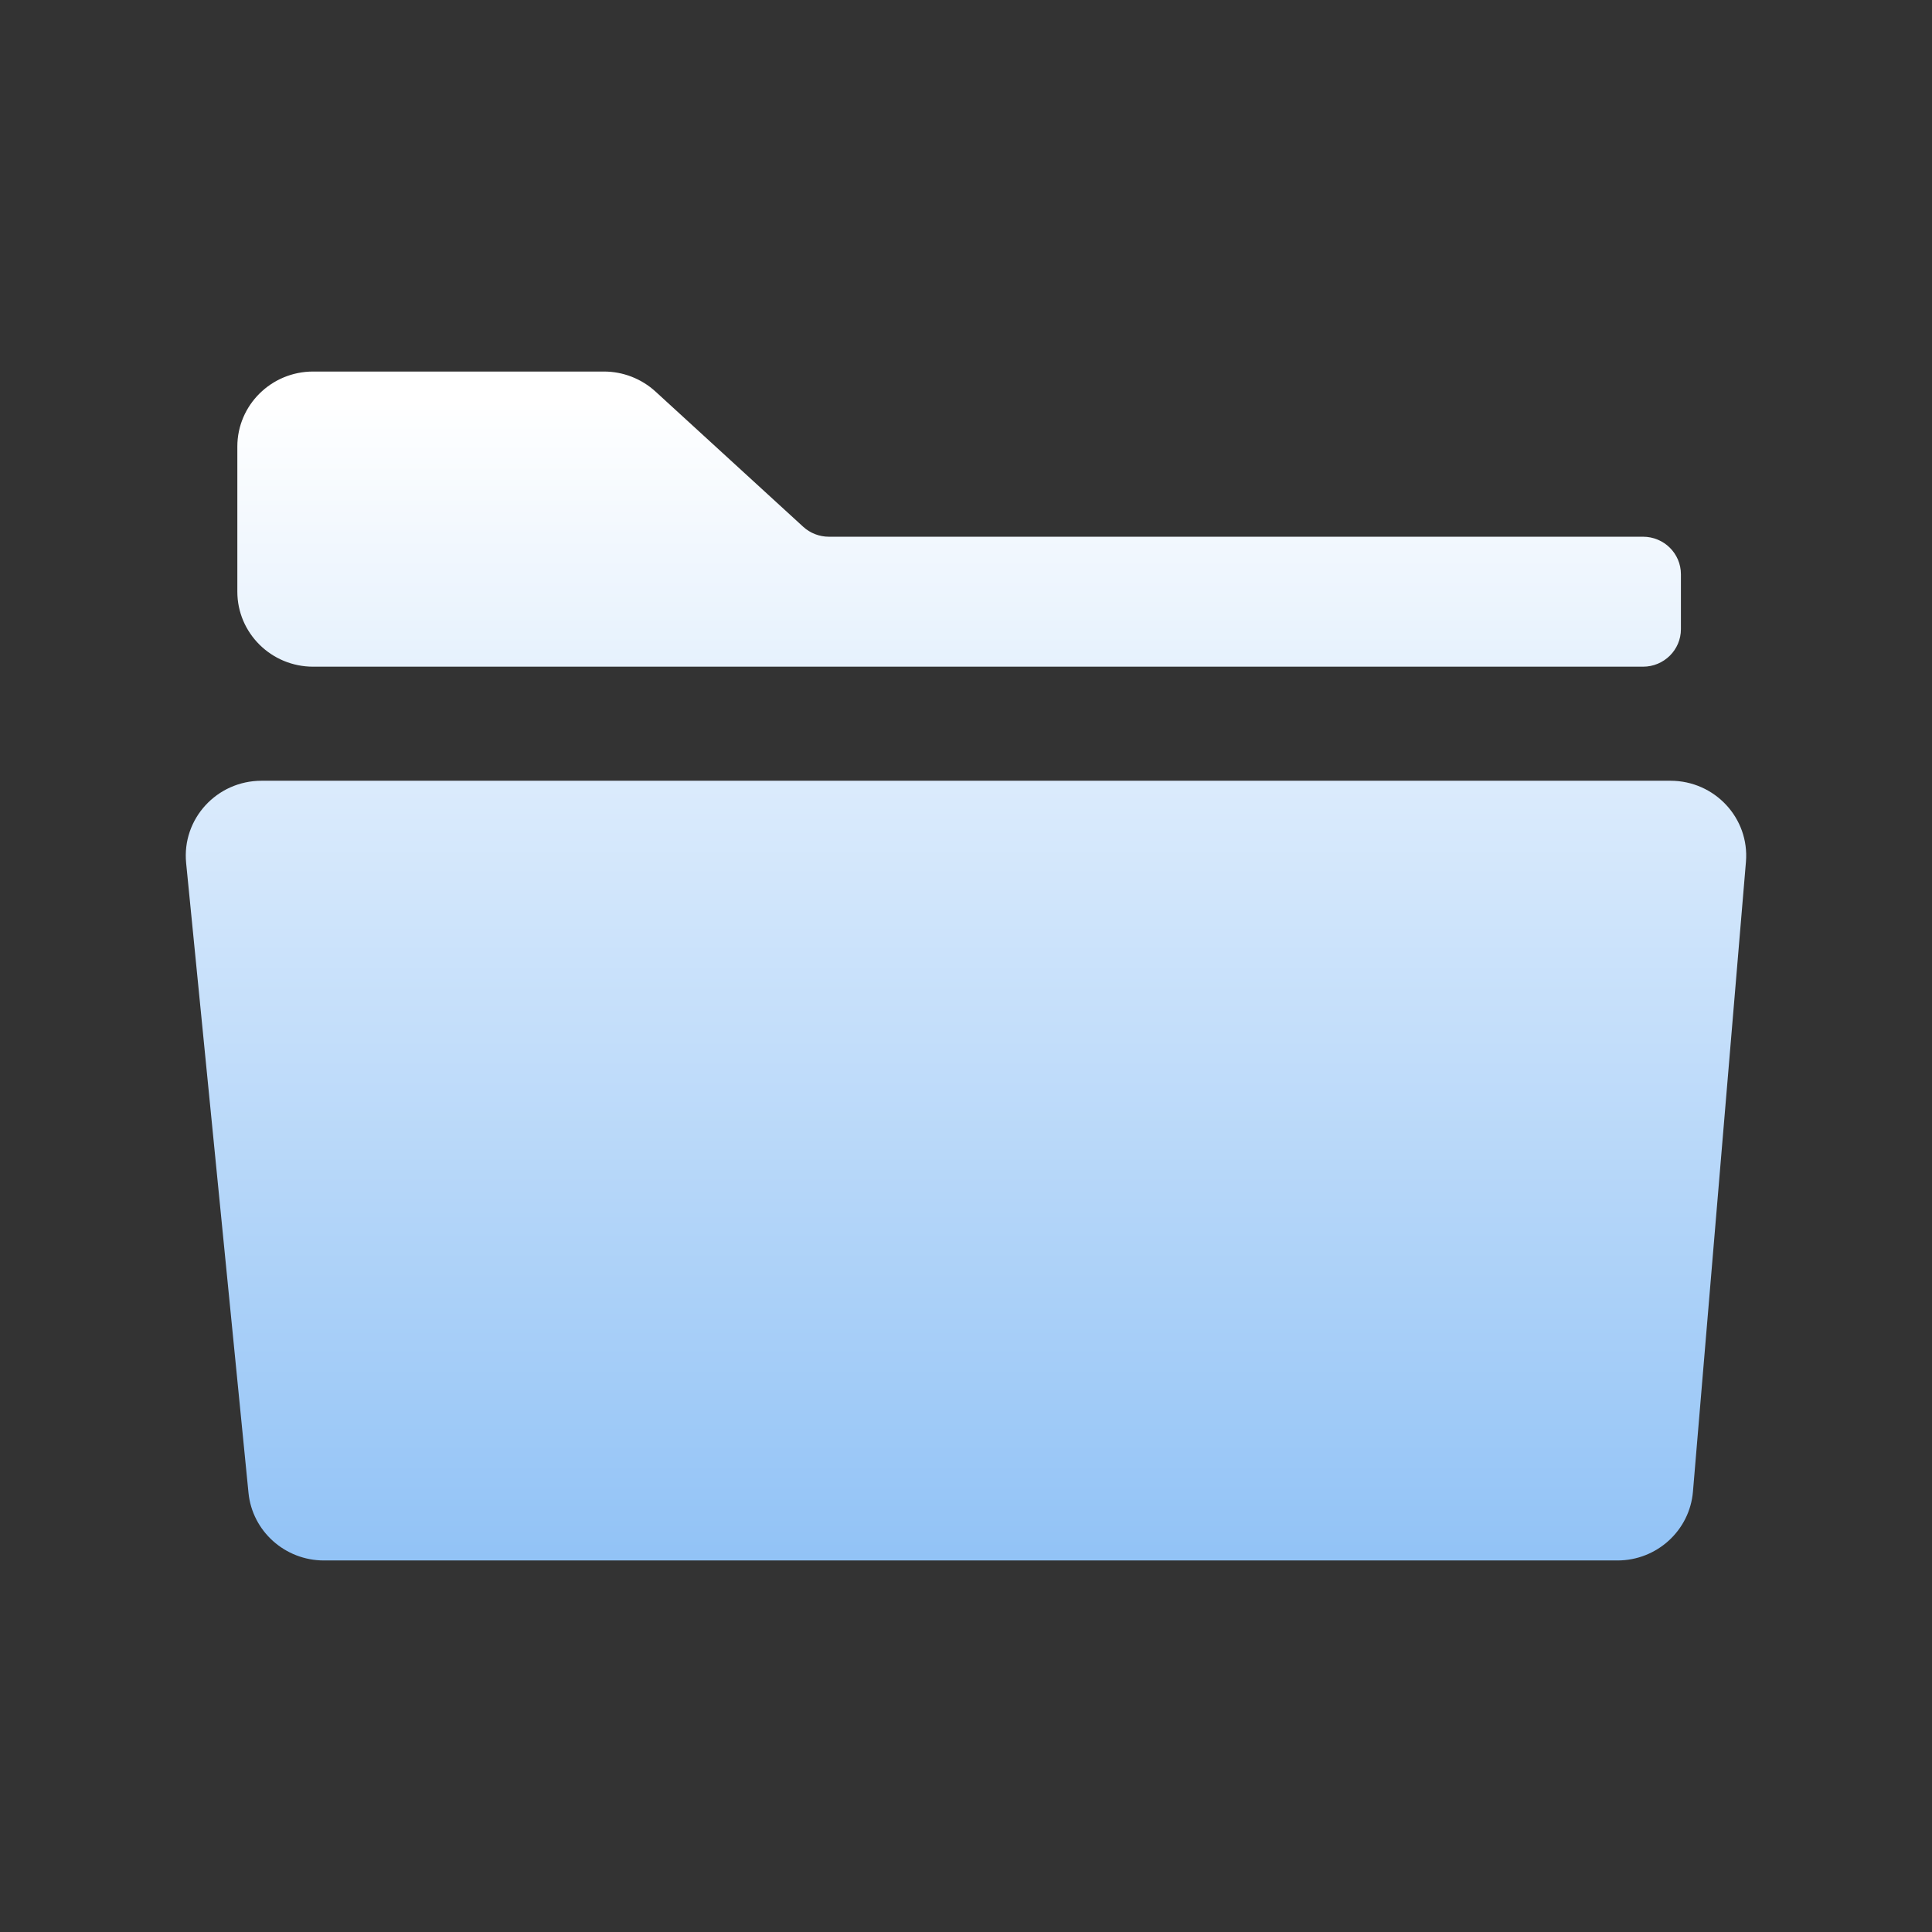 <svg width="26" height="26" viewBox="0 0 26 26" fill="none" xmlns="http://www.w3.org/2000/svg">
<rect x="0" y="0" width="26" height="26" fill="#333333" stroke="none"/>
<path fill-rule="evenodd" clip-rule="evenodd" d="M3.52 10.507C2.917 10.507 2.446 11.021 2.505 11.615L3.344 20.089C3.395 20.606 3.835 21 4.359 21L21.767 21C22.297 21 22.739 20.597 22.783 20.074L23.496 11.6C23.546 11.011 23.077 10.507 22.48 10.507L3.52 10.507ZM22.111 7.223C22.393 7.223 22.621 7.449 22.621 7.728V8.467C22.621 8.746 22.393 8.972 22.111 8.972L4.214 8.972C3.651 8.972 3.194 8.52 3.194 7.962V7.223V6.01C3.194 5.452 3.651 5 4.214 5H8.128C8.384 5 8.631 5.096 8.82 5.268L10.809 7.089C10.903 7.175 11.026 7.223 11.155 7.223H22.111Z" fill="url(#paint0_linear_722_19970)"/>
<defs>
<linearGradient id="paint0_linear_722_19970" x1="12.916" y1="5.376" x2="12.916" y2="24.547" gradientUnits="userSpaceOnUse">
<stop stop-color="white"/>
<stop offset="1" stop-color="#79b5f4"/>
</linearGradient>
</defs>
</svg>
